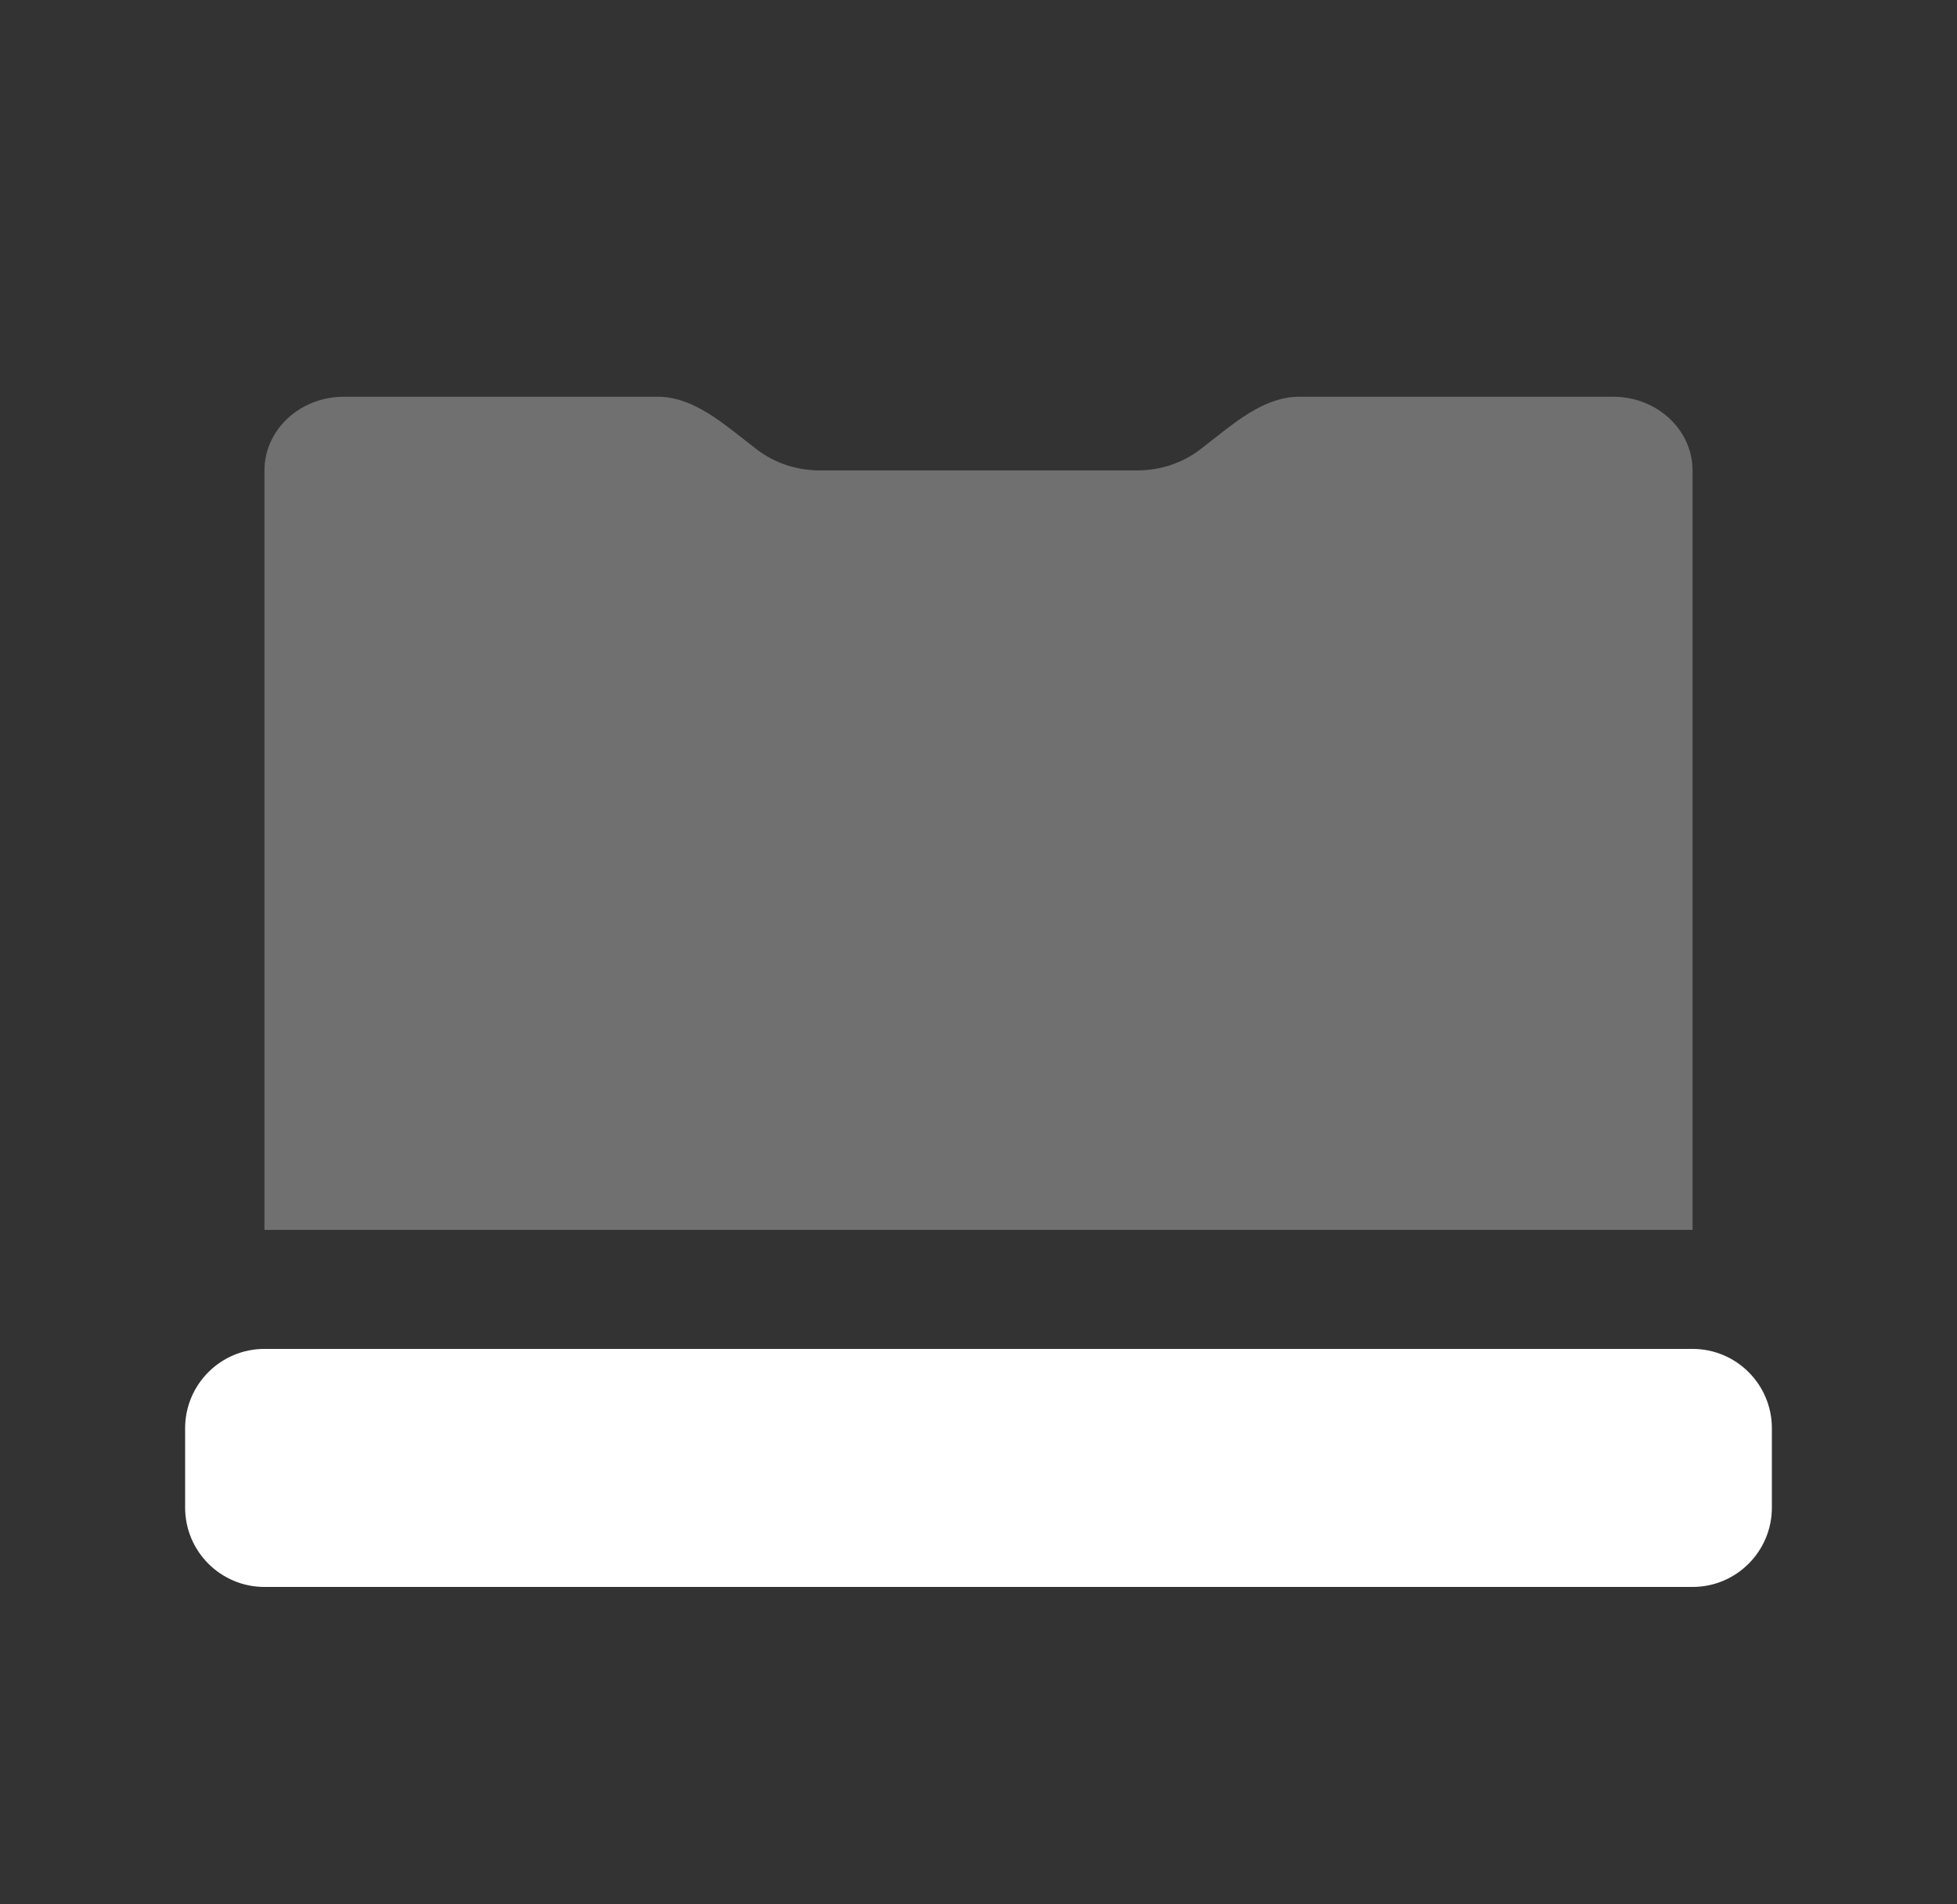 <svg width="37" height="36" viewBox="0 0 37 36" fill="none" xmlns="http://www.w3.org/2000/svg">
<rect x="0" y="0" width="37" height="36" fill="#333333" stroke="none"/>
<path d="M3.5 27C3.5 26.172 4.172 25.5 5 25.5H32C32.828 25.5 33.5 26.172 33.5 27V28.5C33.5 29.328 32.828 30 32 30H5C4.172 30 3.5 29.328 3.5 28.5V27Z" fill="white"/>
<path opacity="0.3" fill-rule="evenodd" clip-rule="evenodd" d="M14.049 8.294C14.14 8.366 14.229 8.436 14.318 8.504C14.641 8.747 15.052 8.893 15.5 8.893H21.5C21.948 8.893 22.359 8.747 22.682 8.504C22.771 8.436 22.86 8.366 22.951 8.294C23.441 7.908 23.959 7.5 24.562 7.5H30.5C31.328 7.5 32 8.124 32 8.893L32 23.25H5L5 8.893C5 8.124 5.672 7.5 6.5 7.5H12.438C13.041 7.5 13.559 7.908 14.049 8.294ZM32 25.5L32 25.607C32 26.376 31.328 27 30.5 27H6.5C5.672 27 5 26.376 5 25.607L5 25.5H32Z" fill="white"/>
</svg>
